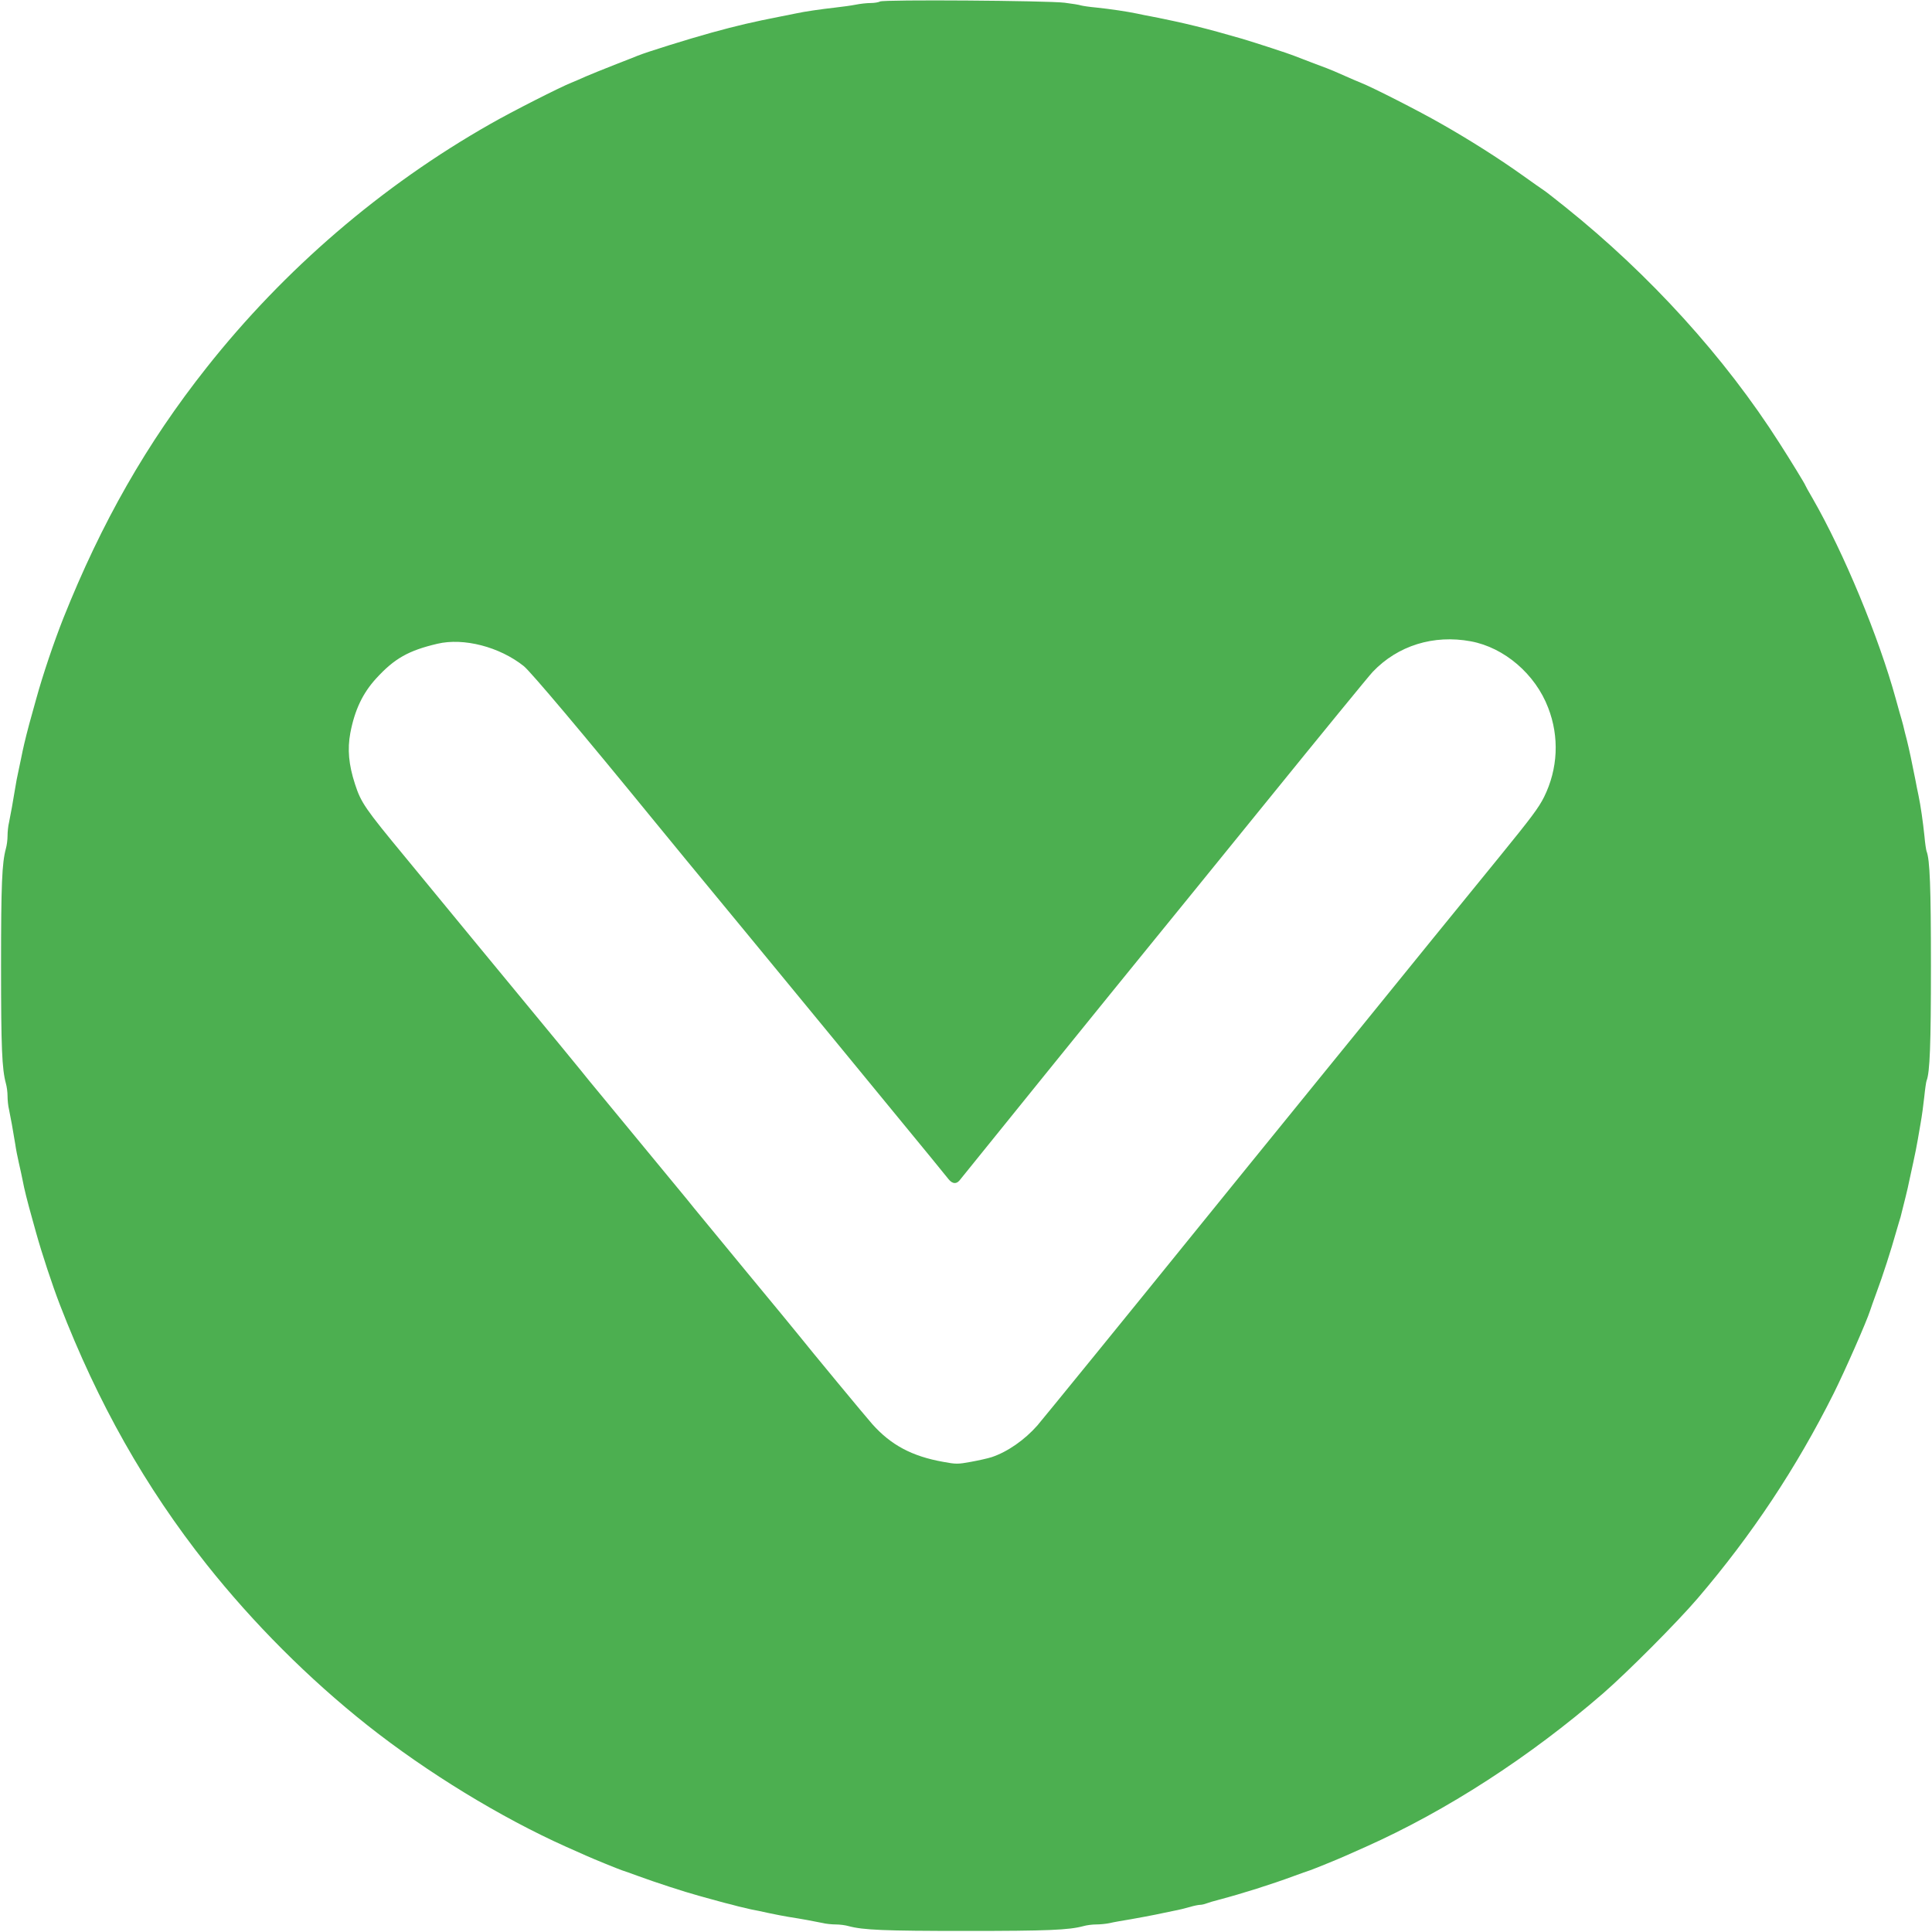<?xml version="1.0" standalone="no"?>
<!DOCTYPE svg PUBLIC "-//W3C//DTD SVG 20010904//EN"
 "http://www.w3.org/TR/2001/REC-SVG-20010904/DTD/svg10.dtd">
<svg version="1.0" xmlns="http://www.w3.org/2000/svg"
 width="1280pt" height="1280pt" viewBox="0 0 1280 1280"
 preserveAspectRatio="xMidYMid meet">
<g transform="translate(0,1280) scale(0.1,-0.1)"
fill="#4caf50" stroke="none">
<path d="M5830 12790 c-8 -5 -36 -10 -61 -10 -26 0 -71 -5 -100 -11 -30 -6
-90 -14 -134 -19 -97 -11 -203 -26 -267 -40 -27 -6 -69 -14 -95 -19 -184 -36
-291 -61 -458 -107 -159 -44 -428 -128 -490 -153 -11 -5 -81 -32 -155 -61 -74
-29 -160 -64 -190 -77 -30 -14 -73 -32 -95 -41 -73 -29 -391 -190 -536 -273
-722 -410 -1365 -963 -1880 -1614 -398 -503 -696 -1026 -949 -1660 -64 -162
-136 -375 -180 -535 -7 -25 -18 -65 -25 -90 -31 -109 -53 -199 -65 -255 -4
-22 -16 -76 -25 -120 -10 -44 -21 -102 -25 -130 -12 -75 -30 -175 -40 -223 -6
-23 -10 -64 -10 -90 0 -26 -5 -64 -11 -84 -26 -97 -32 -234 -32 -778 0 -544 6
-681 32 -778 6 -20 11 -58 11 -84 0 -26 4 -67 10 -90 10 -47 27 -141 41 -228
4 -30 15 -86 24 -125 9 -38 20 -90 25 -115 10 -55 31 -139 65 -260 7 -25 18
-65 25 -90 38 -136 105 -340 157 -475 251 -650 565 -1206 972 -1720 309 -389
676 -757 1066 -1066 394 -312 884 -611 1315 -804 58 -26 119 -53 135 -60 51
-23 209 -87 235 -96 14 -4 63 -22 110 -39 112 -41 301 -103 400 -130 25 -7 65
-18 90 -25 25 -7 63 -17 85 -23 22 -5 60 -15 85 -22 25 -6 63 -15 85 -20 22
-4 76 -15 120 -25 44 -9 103 -21 130 -25 78 -12 176 -30 223 -40 23 -6 64 -10
90 -10 26 0 64 -5 84 -11 97 -26 234 -32 778 -32 544 0 681 6 778 32 20 6 58
11 84 11 26 0 67 4 90 9 24 6 88 17 143 26 55 10 127 23 160 30 33 7 87 18
120 25 33 6 82 18 109 26 26 8 57 14 67 14 10 0 28 4 41 9 13 5 52 17 88 26
148 39 344 101 490 155 47 17 96 35 110 39 26 9 184 73 235 96 17 7 77 34 135
60 535 239 1085 595 1571 1016 161 140 489 469 626 629 360 421 654 864 902
1359 75 151 217 473 242 551 4 14 22 63 39 110 44 117 101 296 130 400 7 25
17 59 22 75 6 17 14 46 18 65 5 19 16 64 25 100 9 36 20 83 24 105 48 221 44
199 75 380 9 50 20 131 25 180 5 50 12 97 15 105 22 54 29 240 29 760 0 520
-7 706 -29 760 -3 8 -10 53 -14 100 -10 96 -25 202 -40 273 -6 26 -14 68 -19
95 -22 113 -43 211 -57 267 -9 33 -20 78 -25 100 -6 22 -16 60 -24 85 -7 25
-18 65 -25 90 -112 408 -345 970 -551 1328 -27 46 -49 86 -49 88 0 5 -99 167
-171 279 -362 568 -859 1115 -1418 1563 -64 51 -127 101 -141 110 -14 9 -79
55 -145 102 -154 110 -353 236 -533 338 -144 83 -464 246 -537 274 -22 9 -67
28 -100 43 -33 14 -69 30 -80 35 -11 5 -69 28 -130 50 -60 23 -119 46 -130 50
-33 14 -255 86 -345 113 -245 71 -379 104 -602 148 -27 5 -69 13 -95 19 -68
14 -174 30 -270 40 -45 4 -90 11 -101 14 -11 4 -60 12 -109 18 -115 14 -1202
22 -1223 8z m3915 -4239 c221 -41 427 -217 512 -440 75 -193 65 -405 -27 -591
-36 -72 -84 -136 -293 -393 -166 -203 -704 -865 -932 -1147 -60 -74 -172 -211
-248 -305 -76 -93 -169 -208 -207 -255 -38 -47 -163 -200 -277 -341 -114 -141
-253 -312 -308 -380 -474 -586 -1060 -1306 -1093 -1344 -84 -95 -197 -174
-302 -209 -25 -8 -87 -22 -137 -31 -87 -16 -99 -16 -185 0 -207 37 -346 112
-469 250 -42 47 -420 504 -484 585 -16 21 -174 212 -350 425 -176 213 -331
402 -345 419 -13 17 -76 94 -140 171 -64 77 -169 205 -235 285 -66 80 -171
208 -235 285 -64 77 -127 154 -140 171 -24 30 -217 265 -460 559 -64 77 -168
203 -231 280 -140 170 -327 397 -474 576 -267 323 -293 361 -333 484 -42 129
-51 231 -31 339 29 152 82 264 172 362 120 131 213 184 405 229 174 41 411
-20 572 -148 46 -37 391 -446 870 -1033 41 -51 311 -379 600 -729 289 -351
550 -668 580 -705 30 -37 210 -256 399 -486 190 -231 354 -431 365 -446 27
-34 56 -35 80 0 17 22 1061 1313 1285 1587 36 44 367 451 735 905 368 454 687
844 710 868 166 175 404 249 651 203z"/>
</g>
</svg>
